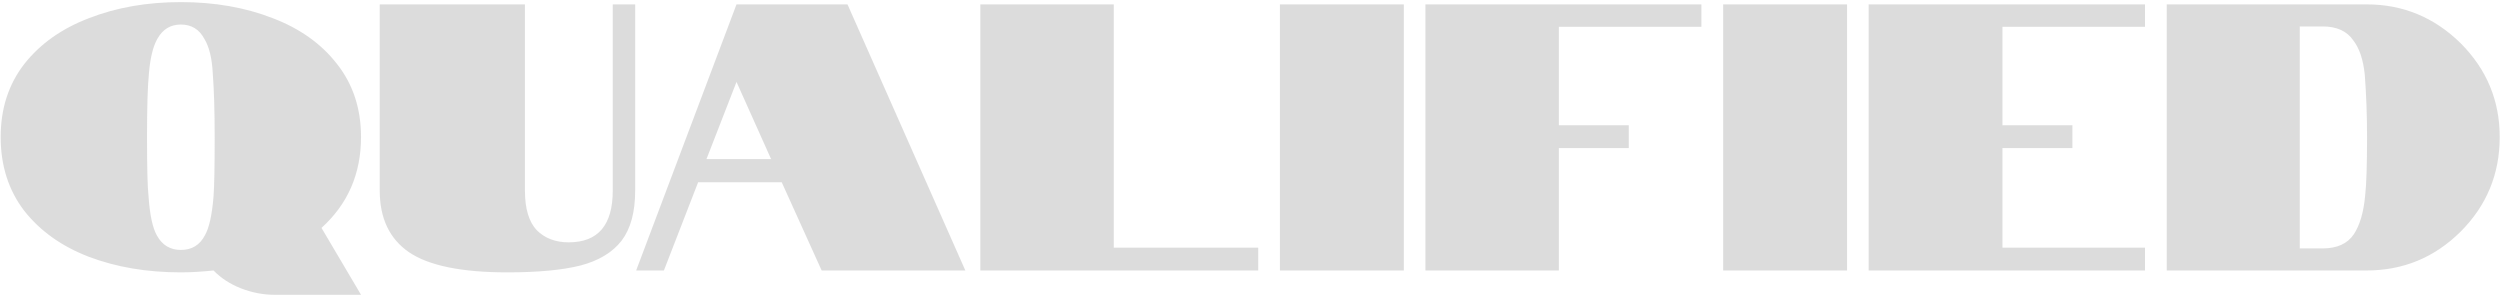 <svg width="342" height="41" viewBox="0 0 342 41" fill="none" xmlns="http://www.w3.org/2000/svg">
<path d="M49.388 18.748C49.388 23.775 47.585 27.917 43.98 31.176L49.388 40.328H37.584C36.024 40.328 34.481 40.033 32.956 39.444C31.465 38.855 30.217 38.04 29.212 37C27.583 37.173 26.092 37.26 24.74 37.26C20.095 37.26 15.9 36.549 12.156 35.128C8.447 33.707 5.5 31.609 3.316 28.836C1.167 26.028 0.092 22.665 0.092 18.748C0.092 14.865 1.167 11.537 3.316 8.764C5.5 5.991 8.464 3.893 12.208 2.472C15.952 1.016 20.129 0.288 24.74 0.288C29.351 0.288 33.528 1.016 37.272 2.472C41.016 3.893 43.963 5.991 46.112 8.764C48.296 11.537 49.388 14.865 49.388 18.748ZM24.74 34.192C26.231 34.192 27.323 33.533 28.016 32.216C28.605 31.211 29.004 29.425 29.212 26.86C29.316 25.508 29.368 22.804 29.368 18.748C29.368 15.212 29.281 12.317 29.108 10.064C29.004 7.984 28.623 6.407 27.964 5.332C27.271 4.015 26.196 3.356 24.74 3.356C23.319 3.356 22.244 4.015 21.516 5.332C20.927 6.372 20.545 7.949 20.372 10.064C20.199 11.763 20.112 14.657 20.112 18.748C20.112 22.943 20.181 25.647 20.32 26.86C20.493 29.391 20.875 31.176 21.464 32.216C22.192 33.533 23.284 34.192 24.74 34.192ZM69.42 37.26C63.145 37.26 58.656 36.341 55.952 34.504C53.283 32.667 51.948 29.859 51.948 26.08V0.6H71.812V26.08C71.812 28.541 72.35 30.344 73.424 31.488C74.534 32.597 75.99 33.152 77.792 33.152C81.814 33.152 83.824 30.795 83.824 26.08V0.6H86.892V26.08C86.892 29.027 86.268 31.315 85.02 32.944C83.772 34.539 81.9 35.665 79.404 36.324C76.908 36.948 73.58 37.26 69.42 37.26ZM100.754 0.6H115.938L132.058 37H112.402L106.942 24.936H95.502L90.822 37H87.026L100.754 0.6ZM105.486 21.764L100.754 11.208L96.646 21.764H105.486ZM134.112 0.6H152.364V33.88H172.124V37H134.112V0.6ZM175.093 0.6H192.045V37H175.093V0.6ZM194.999 0.6H232.751V3.668H213.251V17.136H222.819V20.256H213.251V37H194.999V0.6ZM235.726 0.6H252.678V37H235.726V0.6ZM255.632 0.6H293.436V3.668H273.936V17.136H283.504V20.256H273.936V33.88H293.436V37H255.632V0.6ZM296.409 0.6H323.761C328.718 0.6 333 2.368 336.605 5.904C340.176 9.475 341.961 13.756 341.961 18.748C341.961 23.809 340.176 28.125 336.605 31.696C333.034 35.232 328.753 37 323.761 37H296.409V0.6ZM317.729 33.984C319.705 33.984 321.126 33.343 321.993 32.06C322.825 30.812 323.345 29.044 323.553 26.756C323.726 25.265 323.813 22.596 323.813 18.748C323.813 15.767 323.709 12.924 323.501 10.22C323.293 8.175 322.773 6.615 321.941 5.54C321.074 4.257 319.67 3.616 317.729 3.616H314.609V33.984H317.729Z" fill="#BABABA" fill-opacity="0.5"/>
</svg>
